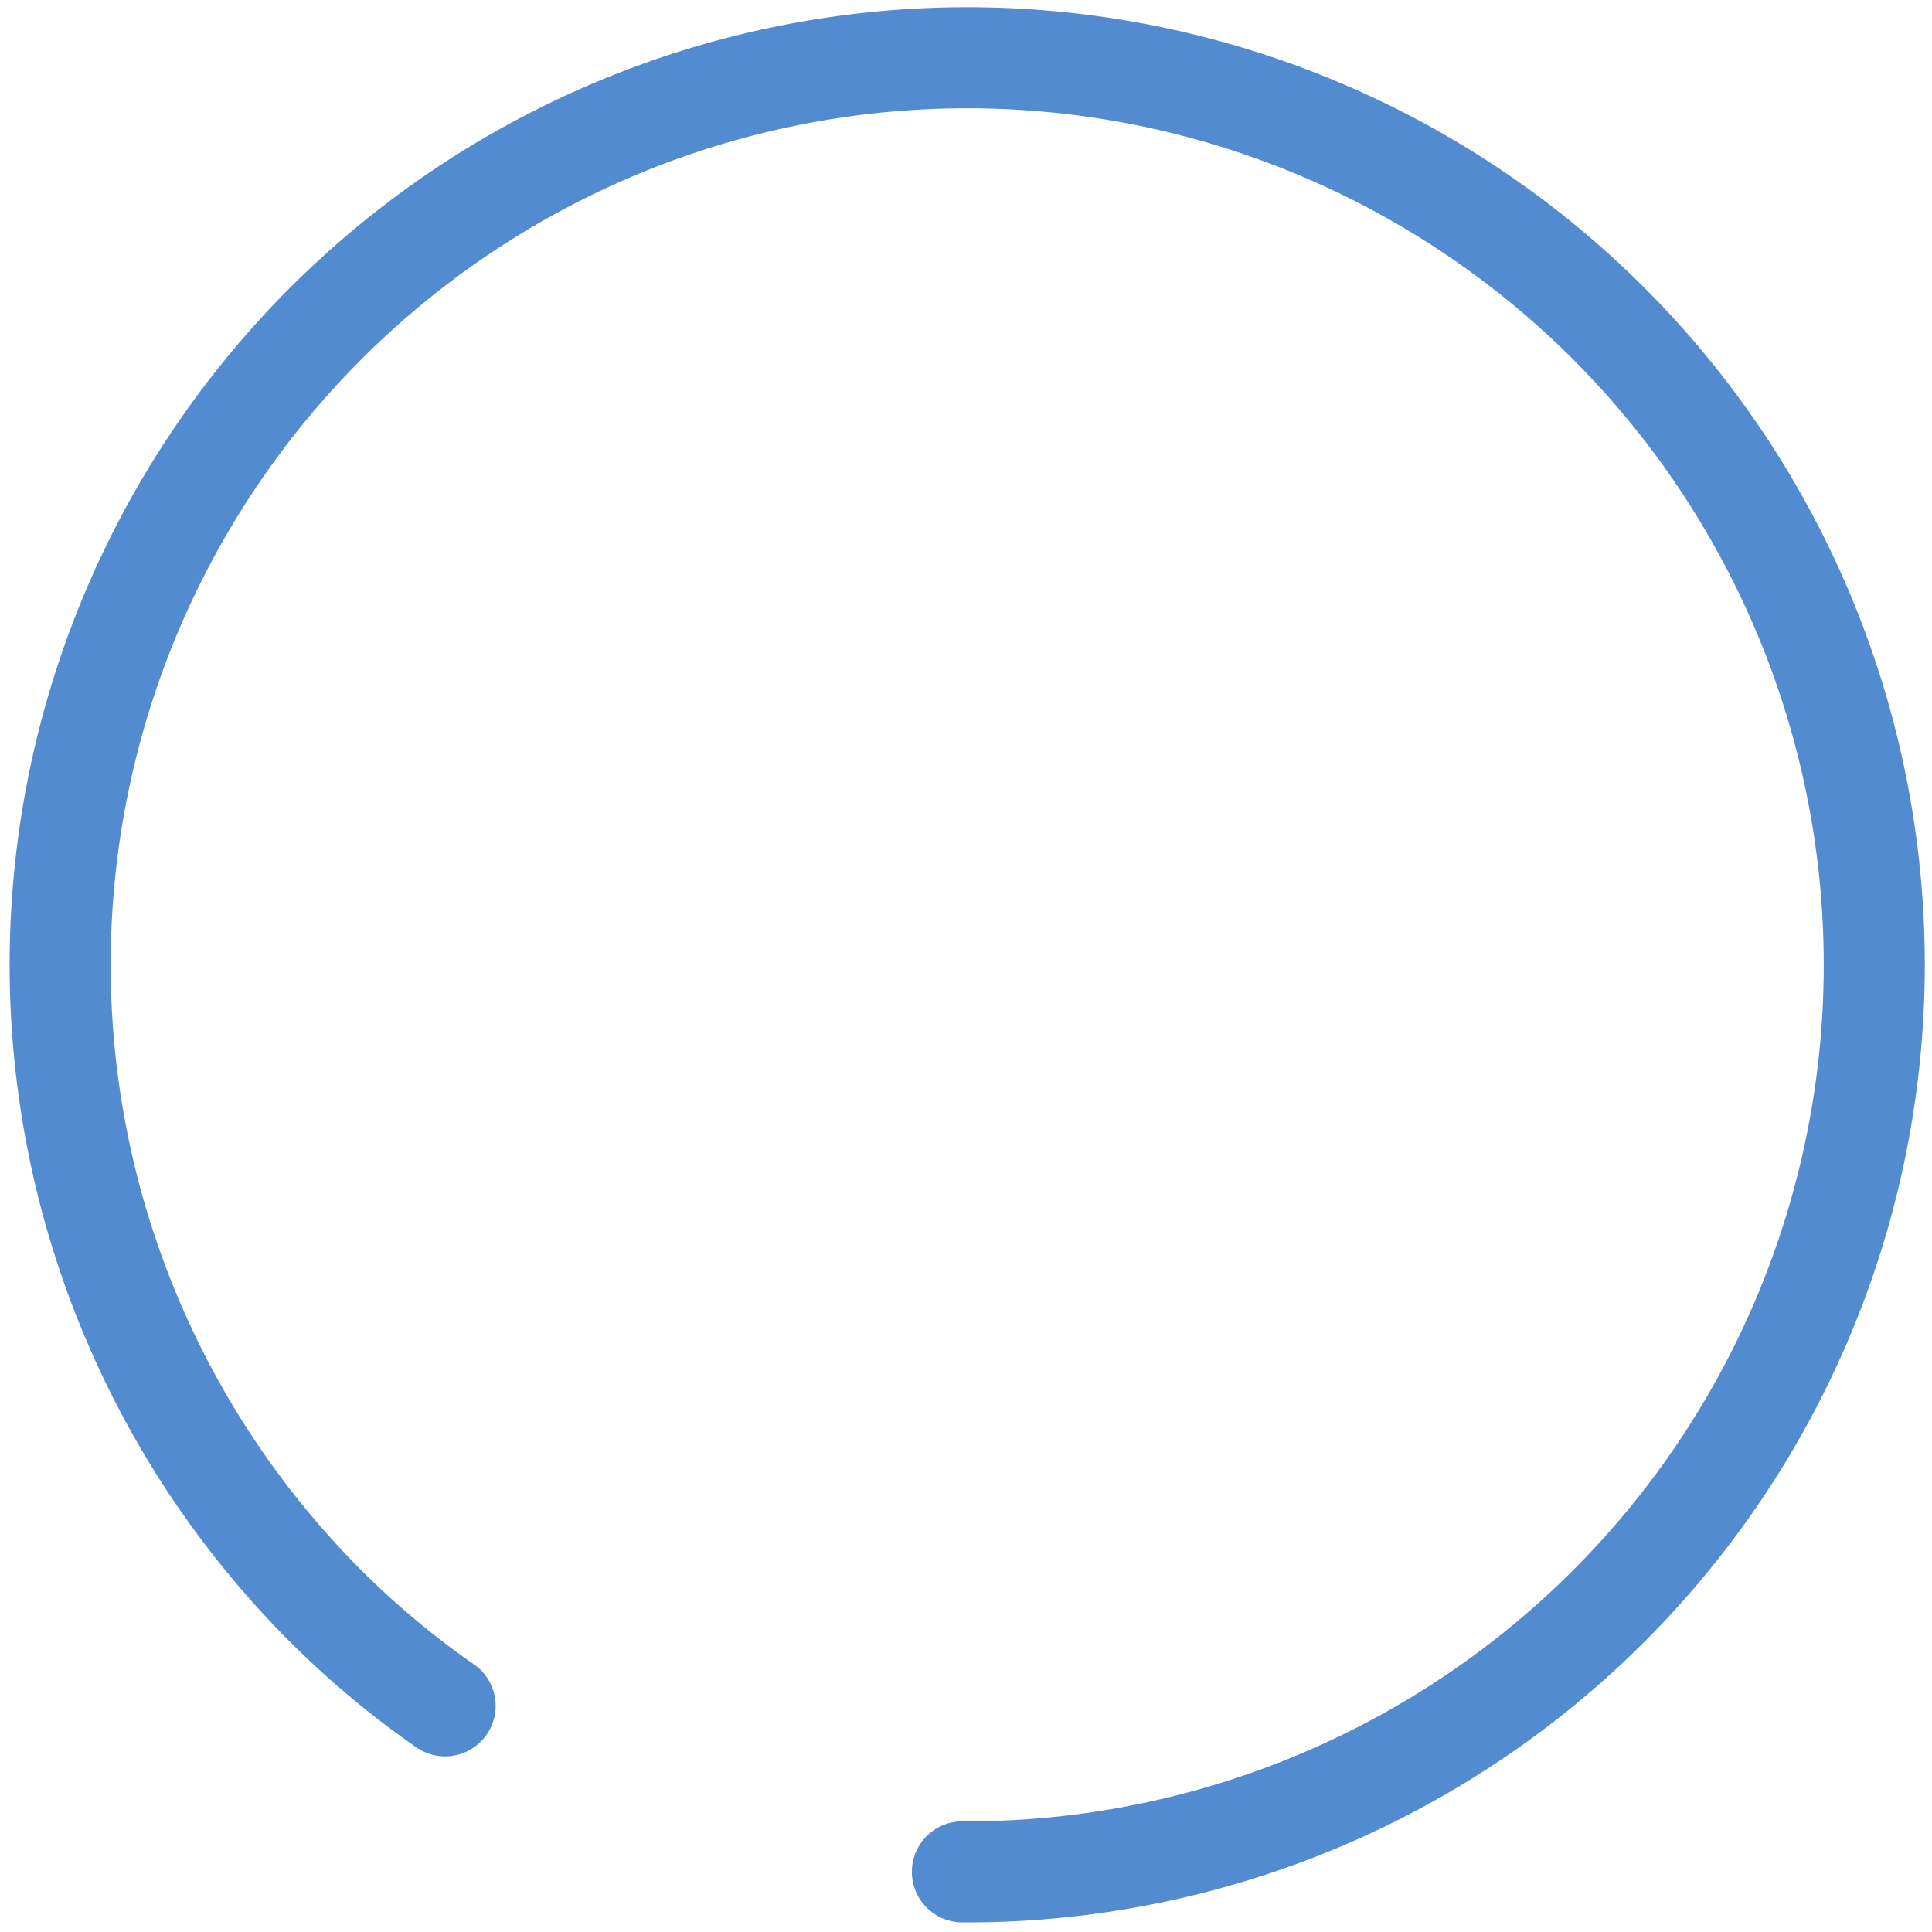 <?xml version="1.0" encoding="UTF-8"?> <svg xmlns="http://www.w3.org/2000/svg" id="Слой_1" data-name="Слой 1" viewBox="0 0 8.03 8.03"> <defs> <style>.cls-1{fill:none;stroke:#538bd1;stroke-linecap:round;stroke-miterlimit:10;stroke-width:0.42px;}</style> </defs> <path class="cls-1" d="M4,7.78A3.77,3.77,0,1,0,1.29,6.61a3.64,3.64,0,0,0,.56.48"></path> </svg> 